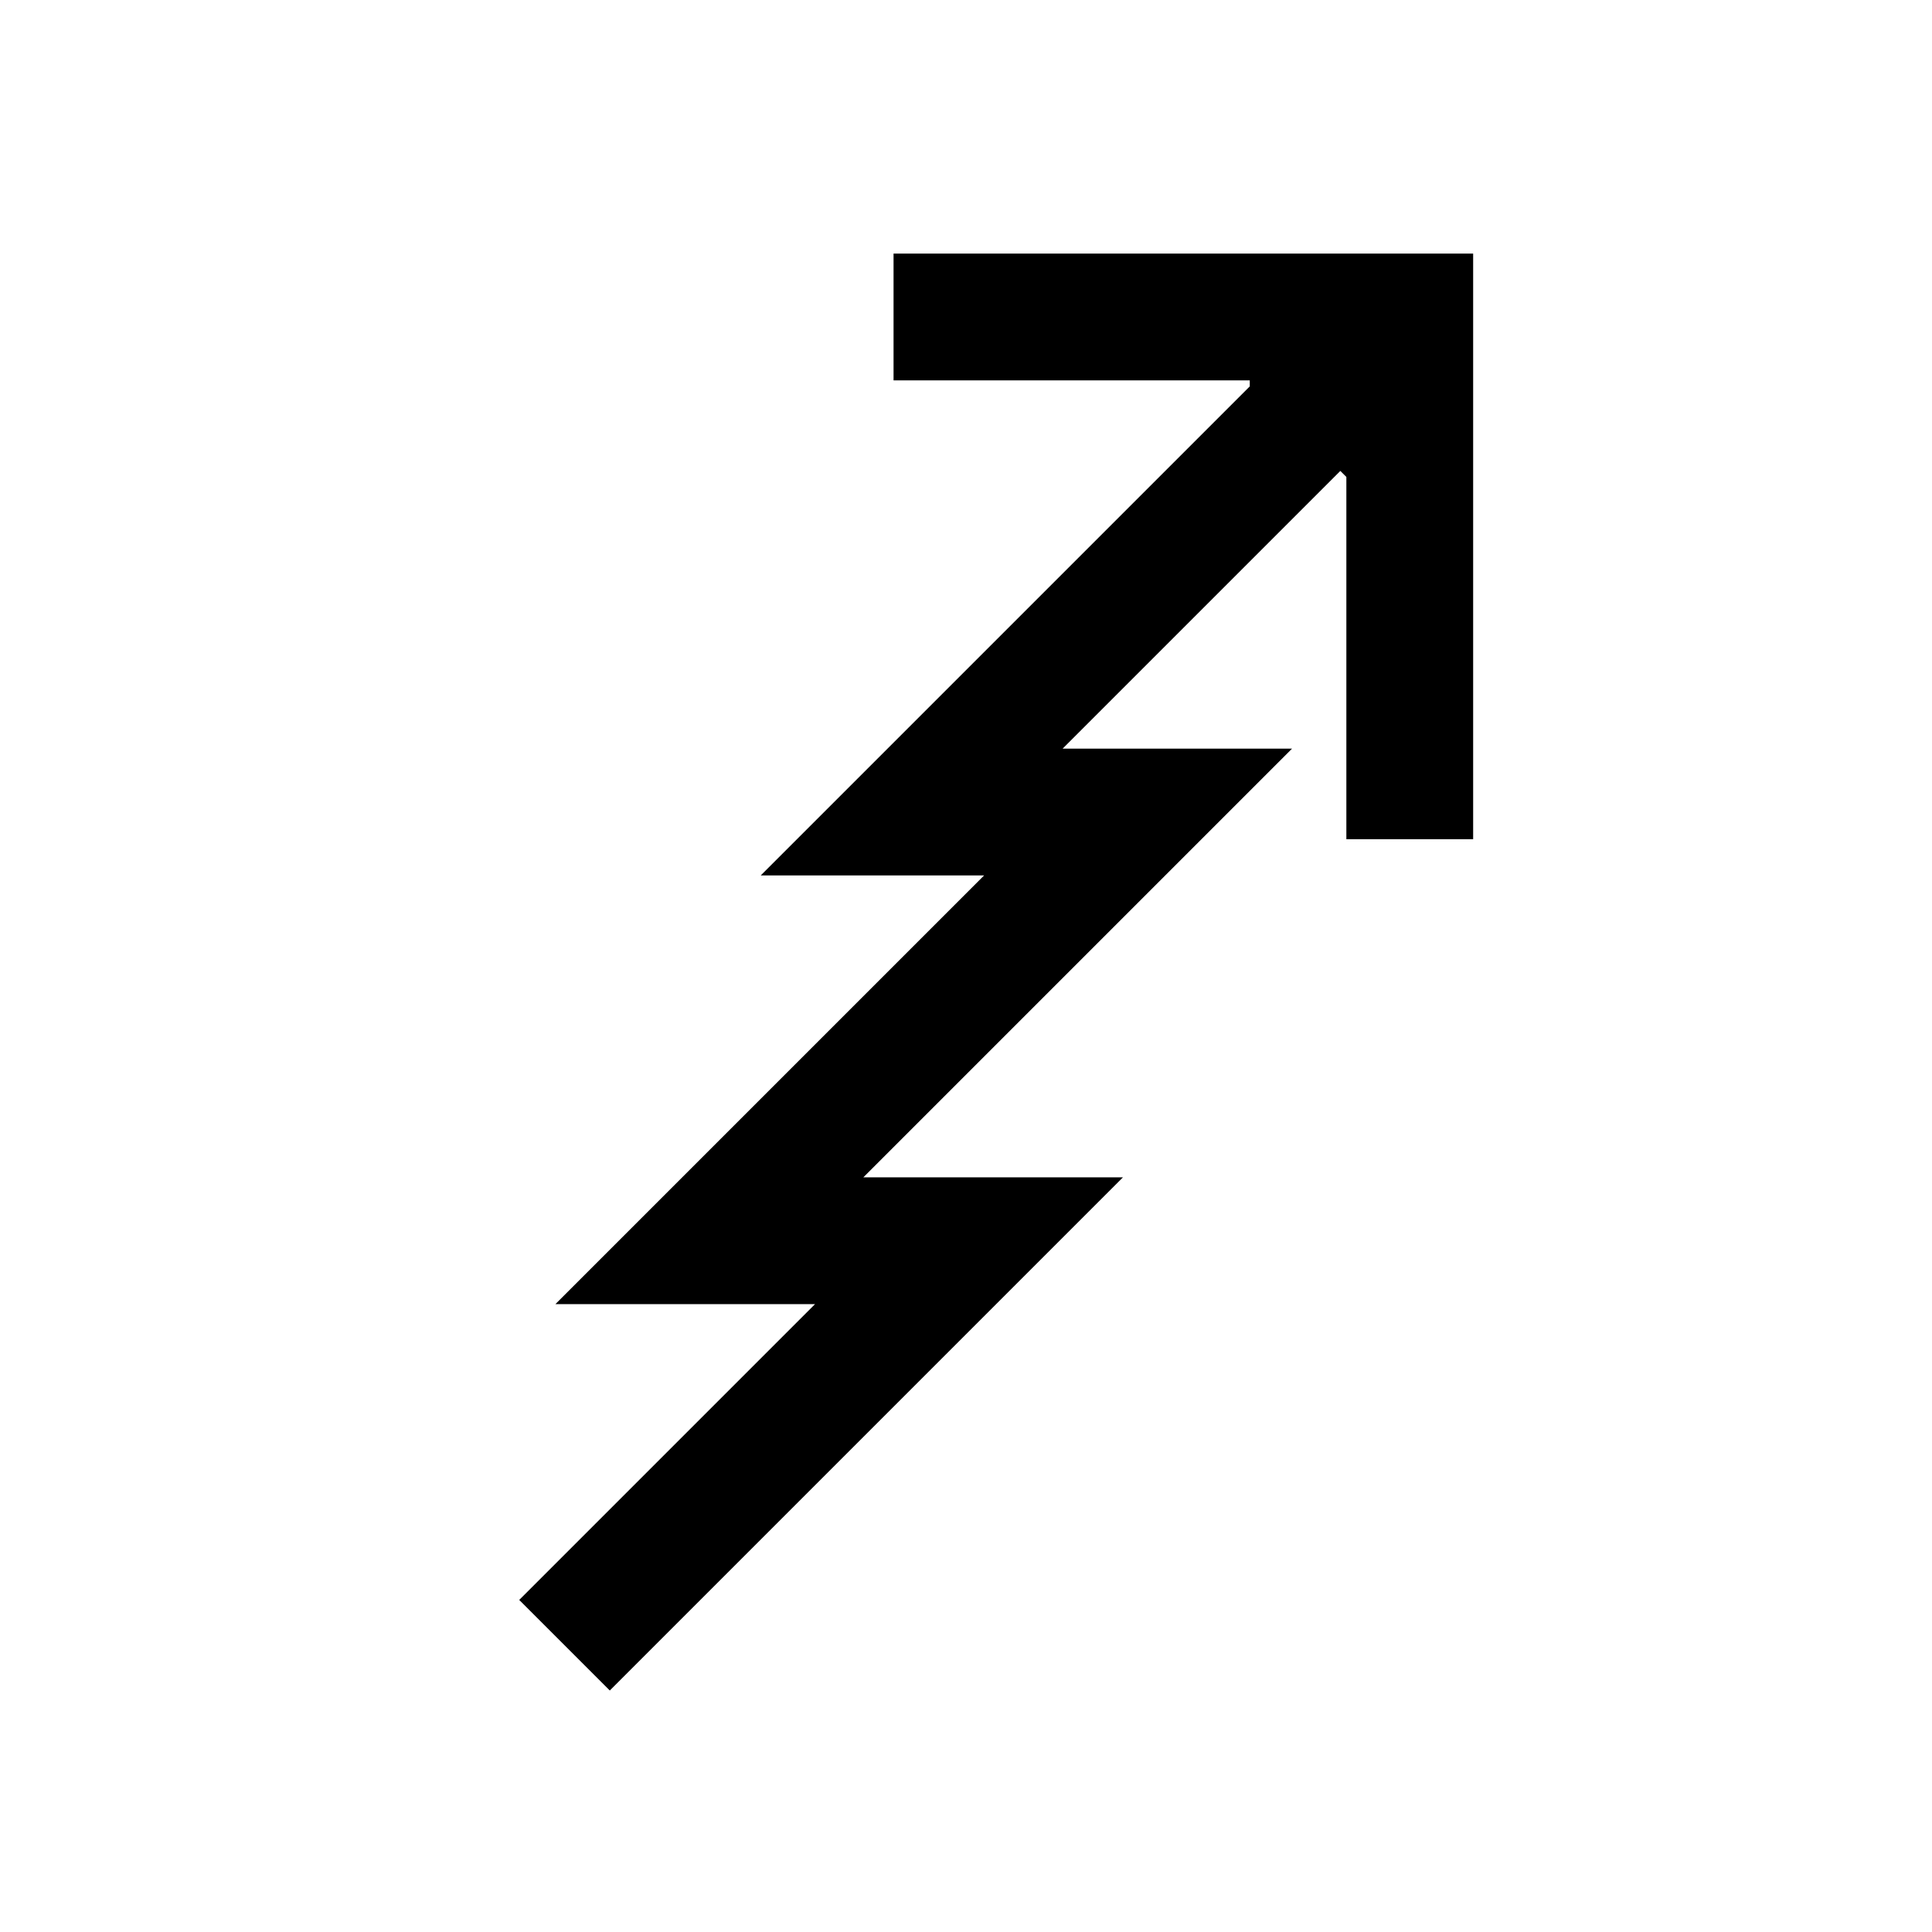 <?xml version="1.0" encoding="UTF-8"?>
<svg xmlns="http://www.w3.org/2000/svg" version="1.1" viewBox="0 0 32 32">
  <!-- Generator: Adobe Illustrator 28.6.0, SVG Export Plug-In . SVG Version: 1.2.0 Build 709)  -->
  <g>
    <g id="Layer_1">
      <polygon points="14.8 4.2 14.8 6.3 20.7 6.3 20.7 6.4 12.6 14.5 16.3 14.5 9.2 21.6 13.5 21.6 8.6 26.5 10.1 28 18.6 19.5 14.3 19.5 21.4 12.4 17.6 12.4 22.2 7.8 22.3 7.9 22.3 13.9 24.4 13.9 24.4 4.2 14.8 4.2"/>
    </g>
  </g>
</svg>